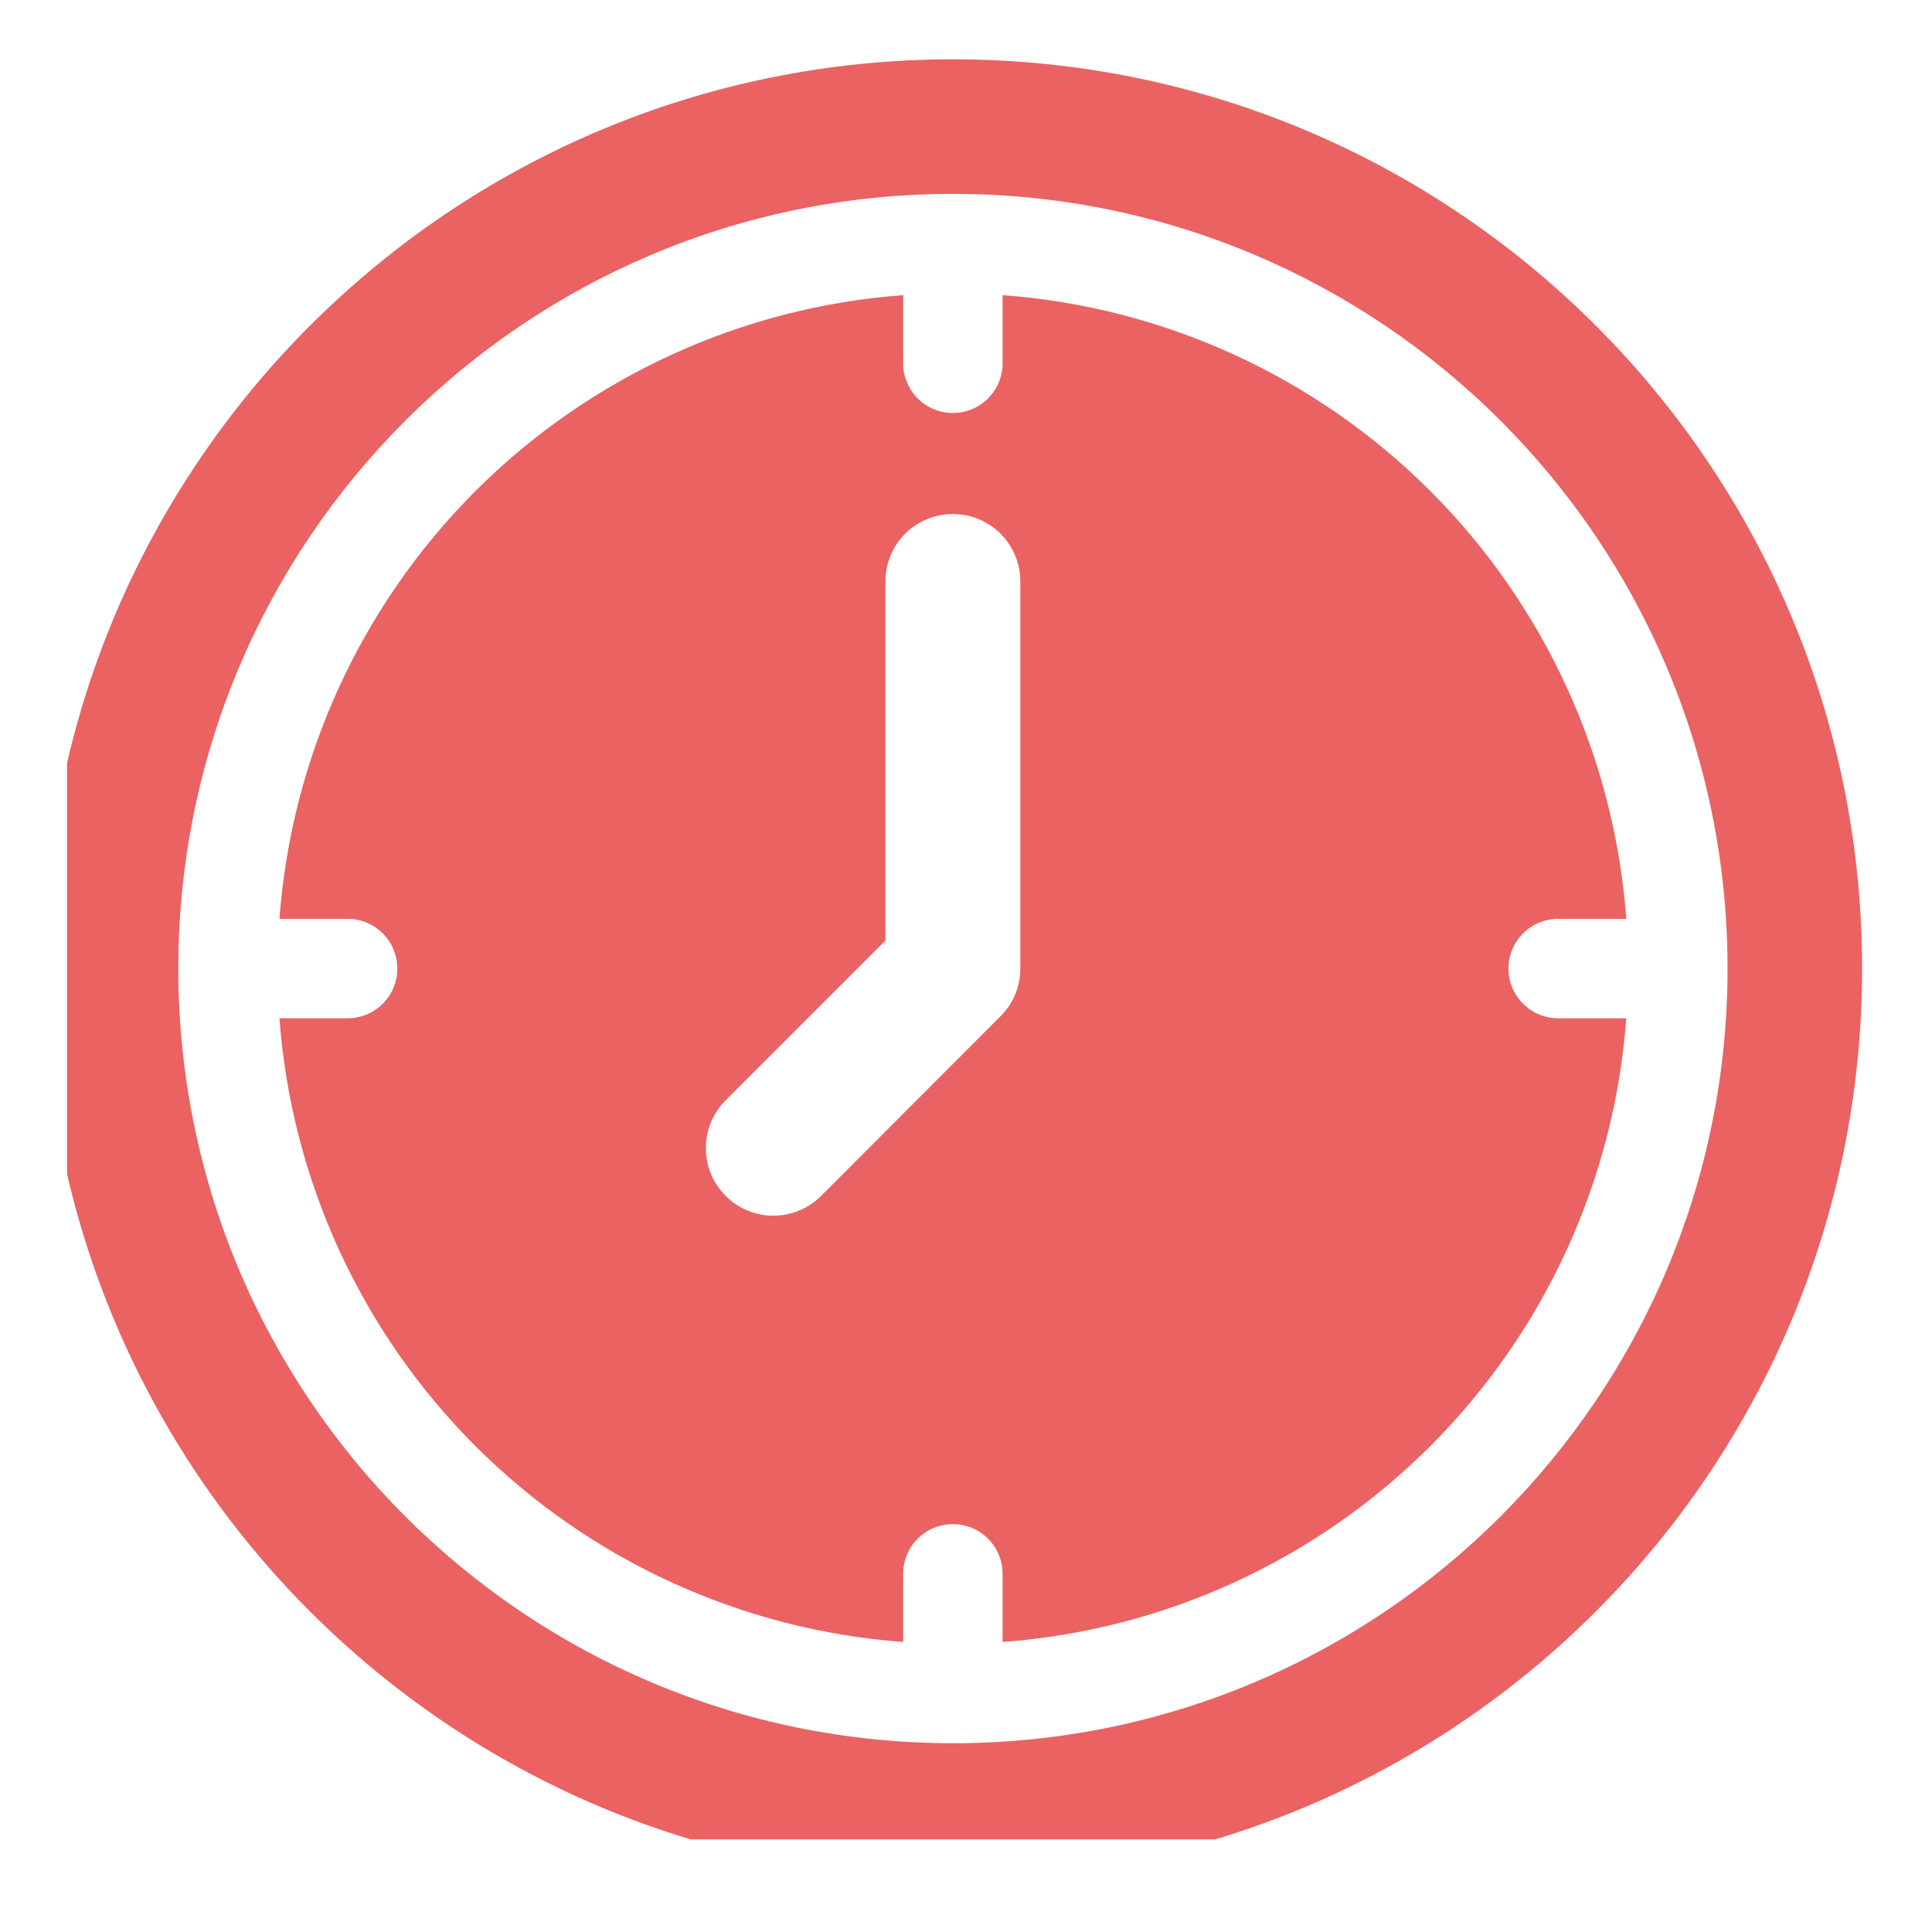 <svg width="17" height="17" viewBox="0 0 17 17" fill="none" xmlns="http://www.w3.org/2000/svg">
<g clip-path="url(#clip0_820_32269)">
<g clip-path="url(#clip1_820_32269)">
<path d="M13.273 8.523C13.273 8.407 13.319 8.295 13.402 8.213C13.483 8.131 13.595 8.085 13.711 8.085H14.31C14.205 6.664 13.593 5.329 12.586 4.321C11.579 3.314 10.243 2.702 8.822 2.597V3.196C8.822 3.312 8.776 3.424 8.694 3.506C8.612 3.588 8.501 3.634 8.385 3.634C8.269 3.634 8.157 3.588 8.075 3.506C7.993 3.424 7.947 3.312 7.947 3.196V2.597C6.526 2.702 5.191 3.314 4.183 4.321C3.176 5.329 2.564 6.664 2.459 8.085H3.058C3.174 8.085 3.286 8.131 3.368 8.213C3.45 8.295 3.496 8.407 3.496 8.523C3.496 8.639 3.45 8.75 3.368 8.832C3.286 8.914 3.174 8.96 3.058 8.96H2.459C2.564 10.381 3.176 11.716 4.183 12.724C5.191 13.731 6.526 14.343 7.947 14.448V13.849C7.947 13.733 7.993 13.621 8.075 13.539C8.157 13.457 8.269 13.411 8.385 13.411C8.501 13.411 8.612 13.457 8.694 13.539C8.776 13.621 8.822 13.733 8.822 13.849V14.448C10.243 14.343 11.579 13.731 12.586 12.724C13.593 11.716 14.205 10.381 14.31 8.96H13.711C13.595 8.96 13.483 8.914 13.402 8.832C13.319 8.75 13.273 8.639 13.273 8.523ZM8.978 8.523C8.978 8.68 8.916 8.831 8.804 8.942L7.225 10.523C7.114 10.634 6.963 10.697 6.805 10.697C6.647 10.697 6.496 10.634 6.385 10.523C6.273 10.411 6.211 10.26 6.211 10.102C6.211 9.945 6.273 9.793 6.385 9.682L7.791 8.276V5.116C7.791 4.959 7.853 4.808 7.965 4.696C8.076 4.585 8.227 4.523 8.385 4.523C8.542 4.523 8.693 4.585 8.804 4.696C8.916 4.808 8.978 4.959 8.978 5.116V8.523Z" fill="#EA6262"/>
<path d="M8.385 0.522C3.966 0.522 0.385 4.104 0.385 8.522C0.385 12.941 3.966 16.523 8.385 16.523C12.803 16.523 16.385 12.941 16.385 8.522C16.385 4.104 12.803 0.522 8.385 0.522ZM8.385 15.339C4.62 15.339 1.569 12.287 1.569 8.522C1.569 4.758 4.62 1.706 8.385 1.706C12.149 1.706 15.201 4.758 15.201 8.522C15.201 12.287 12.149 15.339 8.385 15.339Z" fill="#EA6262"/>
</g>
</g>
<defs>
<clipPath id="clip0_820_32269">
<rect width="16" height="16" fill="white" transform="translate(0.59 0.185)"/>
</clipPath>
<clipPath id="clip1_820_32269">
<rect width="16" height="16" fill="white" transform="translate(0.385 0.522)"/>
</clipPath>
</defs>
</svg>
